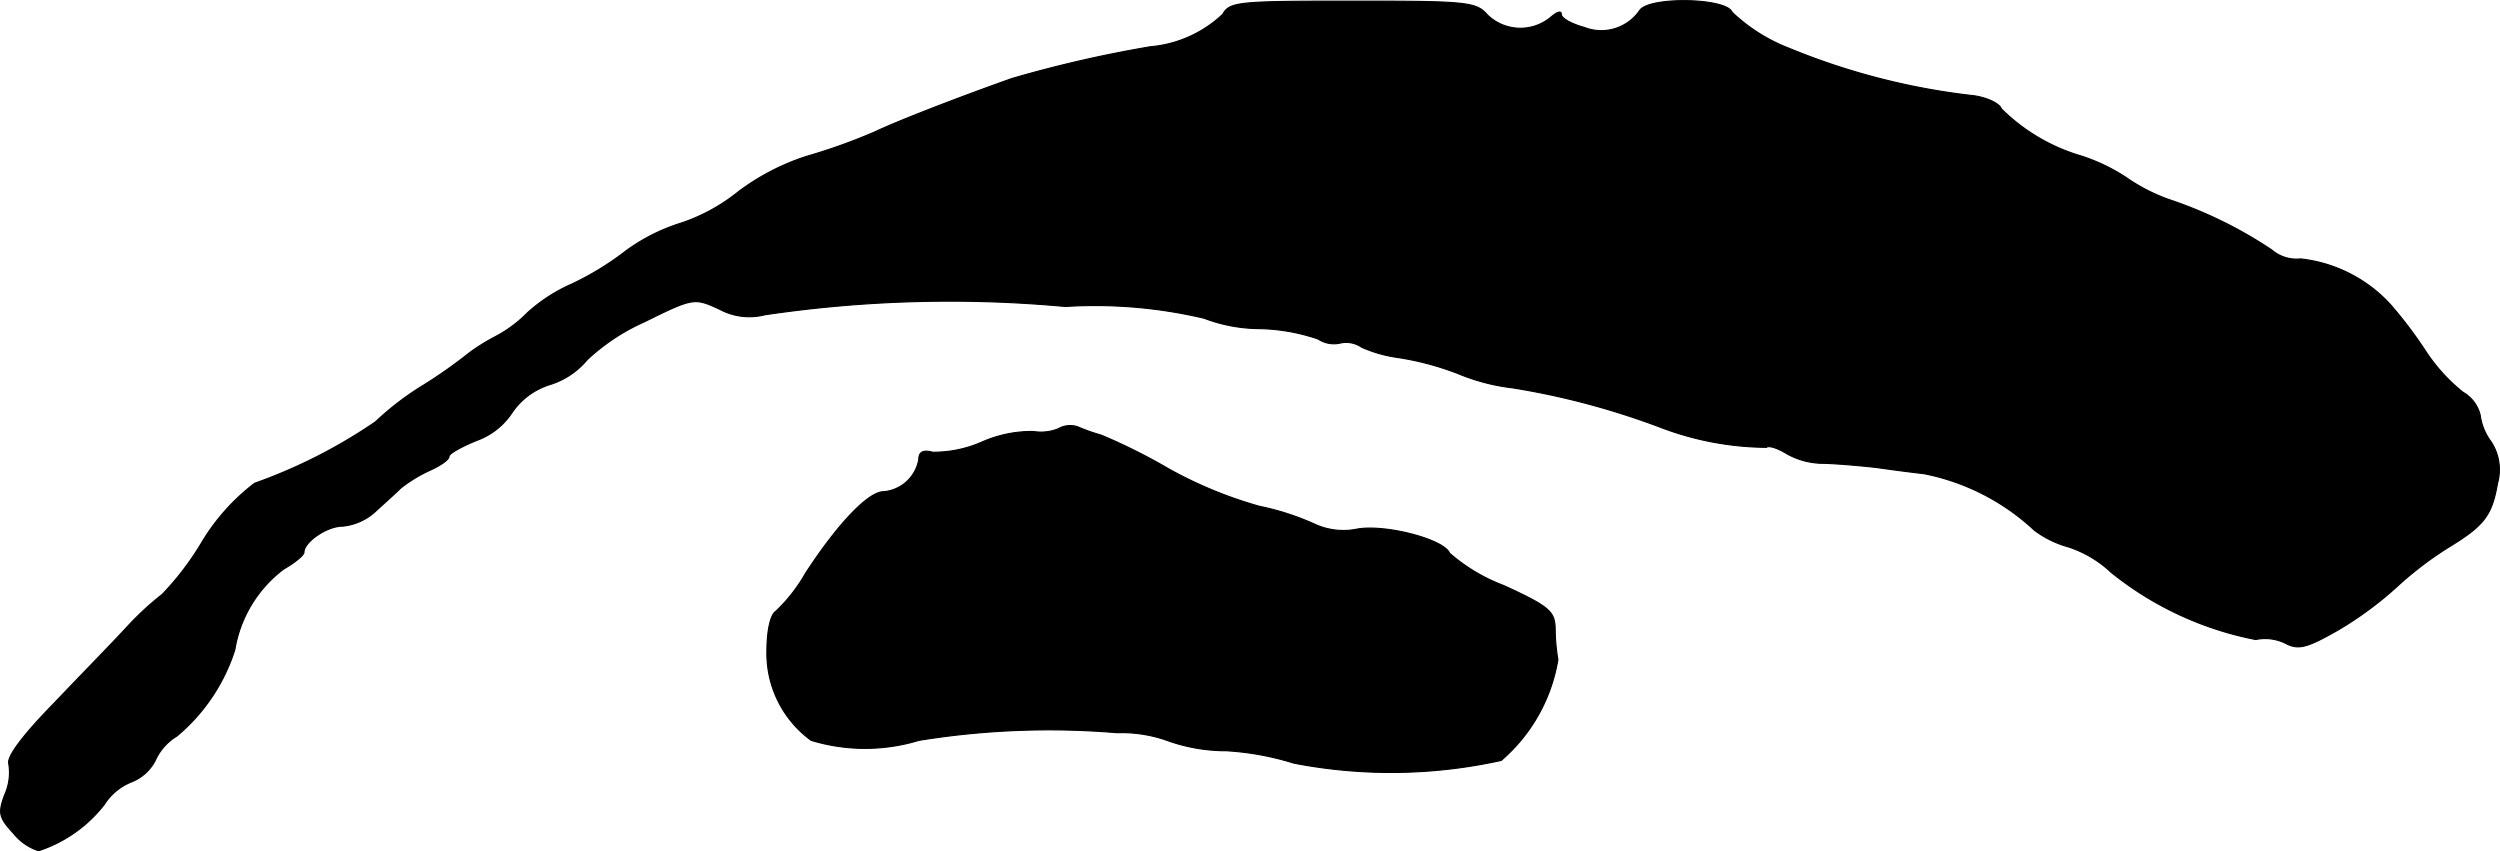 <?xml version="1.0" encoding="UTF-8"?>
<svg xmlns="http://www.w3.org/2000/svg"
     version="1.1"
     width="7.731mm"
     height="2.633mm"
     viewBox="0 0 21.915 7.465">
   <defs>
      <style type="text/css"><![CDATA[
      .a {
        stroke: #000;
        stroke-linecap: round;
        stroke-linejoin: round;
        stroke-width: 0.01px;
      }
    ]]></style>
   </defs>
   <path class="a"
         d="M10.719.125a1.056,1.056,0,0,1-.636.285A10.814,10.814,0,0,0,8.871.688c-.478.17-.993.369-1.211.472a5.06,5.06,0,0,1-.594.212,2.043,2.043,0,0,0-.594.309A1.616,1.616,0,0,1,5.976,1.954a1.652,1.652,0,0,0-.485.242,2.54,2.54,0,0,1-.485.297,1.433,1.433,0,0,0-.382.248,1.142,1.142,0,0,1-.297.218,1.757,1.757,0,0,0-.212.133,4.334,4.334,0,0,1-.394.279,2.524,2.524,0,0,0-.43.327,4.584,4.584,0,0,1-1.06.539,1.841,1.841,0,0,0-.454.503,2.537,2.537,0,0,1-.357.472,2.531,2.531,0,0,0-.297.273c-.127.139-.424.442-.654.684-.273.279-.412.466-.394.527a.474.474,0,0,1-.036.273c-.061.164-.048.2.079.339a.467.467,0,0,0,.218.151A1.205,1.205,0,0,0,.912,7.054a.505.505,0,0,1,.242-.2.396.396,0,0,0,.206-.188.475.475,0,0,1,.188-.212,1.631,1.631,0,0,0,.509-.757,1.111,1.111,0,0,1,.43-.709c.097-.055.176-.121.176-.145,0-.091.2-.23.339-.23A.495.495,0,0,0,3.281,4.492c.079-.073.182-.164.23-.212a1.224,1.224,0,0,1,.26-.158c.091-.042.164-.091.164-.121,0-.024.109-.085.242-.139a.628.628,0,0,0,.309-.242.625.625,0,0,1,.333-.248.691.691,0,0,0,.327-.218,1.805,1.805,0,0,1,.503-.333c.43-.212.436-.212.66-.109a.548.548,0,0,0,.394.048A11.047,11.047,0,0,1,9.338,2.687,4.17,4.17,0,0,1,10.555,2.79a1.383,1.383,0,0,0,.478.091,1.683,1.683,0,0,1,.521.091.251.251,0,0,0,.194.036.237.237,0,0,1,.188.036,1.179,1.179,0,0,0,.321.091,2.506,2.506,0,0,1,.521.139,1.788,1.788,0,0,0,.485.127,6.662,6.662,0,0,1,1.308.351,2.656,2.656,0,0,0,.915.17c.018-.018.097.006.176.055a.653.653,0,0,0,.309.085c.091,0,.309.018.472.036.17.024.357.048.424.055a1.981,1.981,0,0,1,.969.497.888.888,0,0,0,.297.145,1.001,1.001,0,0,1,.376.224,2.9,2.9,0,0,0,1.266.588.403.403,0,0,1,.267.036c.109.055.182.036.448-.115a3.126,3.126,0,0,0,.527-.388,3.098,3.098,0,0,1,.454-.345c.309-.188.376-.279.424-.557a.446.446,0,0,0-.055-.363.502.502,0,0,1-.097-.236.316.316,0,0,0-.151-.2,1.554,1.554,0,0,1-.321-.351,3.743,3.743,0,0,0-.315-.418,1.254,1.254,0,0,0-.787-.4.334.334,0,0,1-.254-.079,3.774,3.774,0,0,0-.902-.442,1.591,1.591,0,0,1-.376-.194,1.616,1.616,0,0,0-.394-.188,1.651,1.651,0,0,1-.697-.412c-.018-.048-.121-.097-.236-.115a5.994,5.994,0,0,1-1.629-.418,1.51,1.51,0,0,1-.497-.315c-.048-.127-.739-.139-.812-.012a.409.409,0,0,1-.485.145c-.109-.03-.2-.079-.2-.115s-.042-.018-.097.03a.416.416,0,0,1-.551-.024C12.941.016,12.857.01,11.857.01S10.779.016,10.719.125Z"/>
   <path class="a"
         d="M9.277,3.759a.403.403,0,0,1-.218.024,1.084,1.084,0,0,0-.448.091,1.053,1.053,0,0,1-.436.091c-.085-.024-.121,0-.121.061a.342.342,0,0,1-.309.285c-.133,0-.4.279-.684.715a1.439,1.439,0,0,1-.26.333c-.048.03-.079.17-.079.351a.944.944,0,0,0,.388.781,1.62,1.62,0,0,0,.945,0A7.129,7.129,0,0,1,9.792,6.424a1.196,1.196,0,0,1,.454.073,1.516,1.516,0,0,0,.503.085,2.477,2.477,0,0,1,.594.109,4.478,4.478,0,0,0,1.817-.024,1.487,1.487,0,0,0,.497-.884,1.702,1.702,0,0,1-.024-.279c-.006-.145-.055-.188-.448-.369a1.557,1.557,0,0,1-.478-.285c-.048-.121-.557-.254-.806-.212a.603.603,0,0,1-.376-.042,2.271,2.271,0,0,0-.485-.157,3.678,3.678,0,0,1-.793-.327,5.057,5.057,0,0,0-.594-.297,1.631,1.631,0,0,1-.206-.073A.208.208,0,0,0,9.277,3.759Z"/>
</svg>
